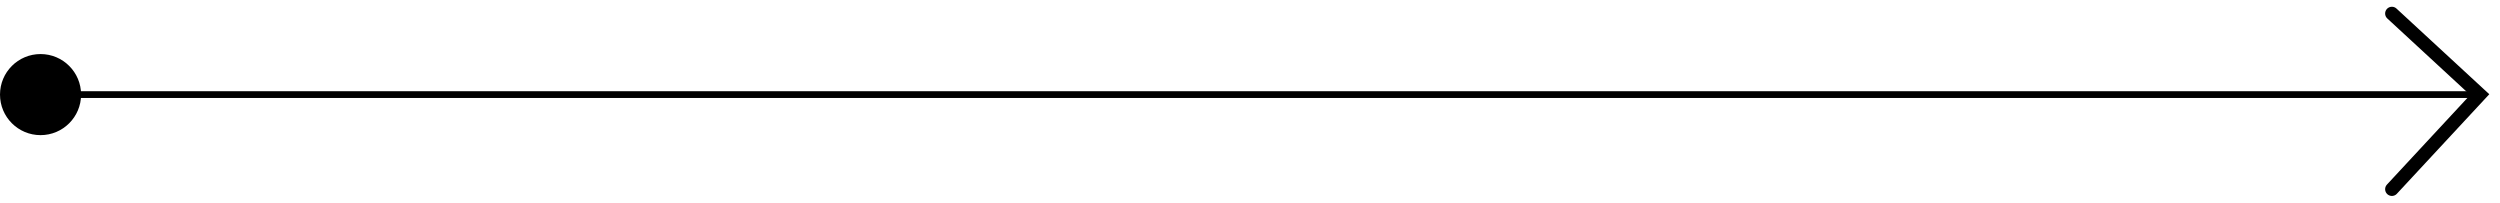 <svg width="185" height="15" viewBox="0 0 185 15" fill="none" xmlns="http://www.w3.org/2000/svg">
<circle cx="3" cy="7" r="3" fill="black"/>
<path d="M4 7H183" stroke="black" stroke-width="0.5"/>
<path d="M177 1L183.5 7L177 14" stroke="black" stroke-linecap="round"/>
</svg>
